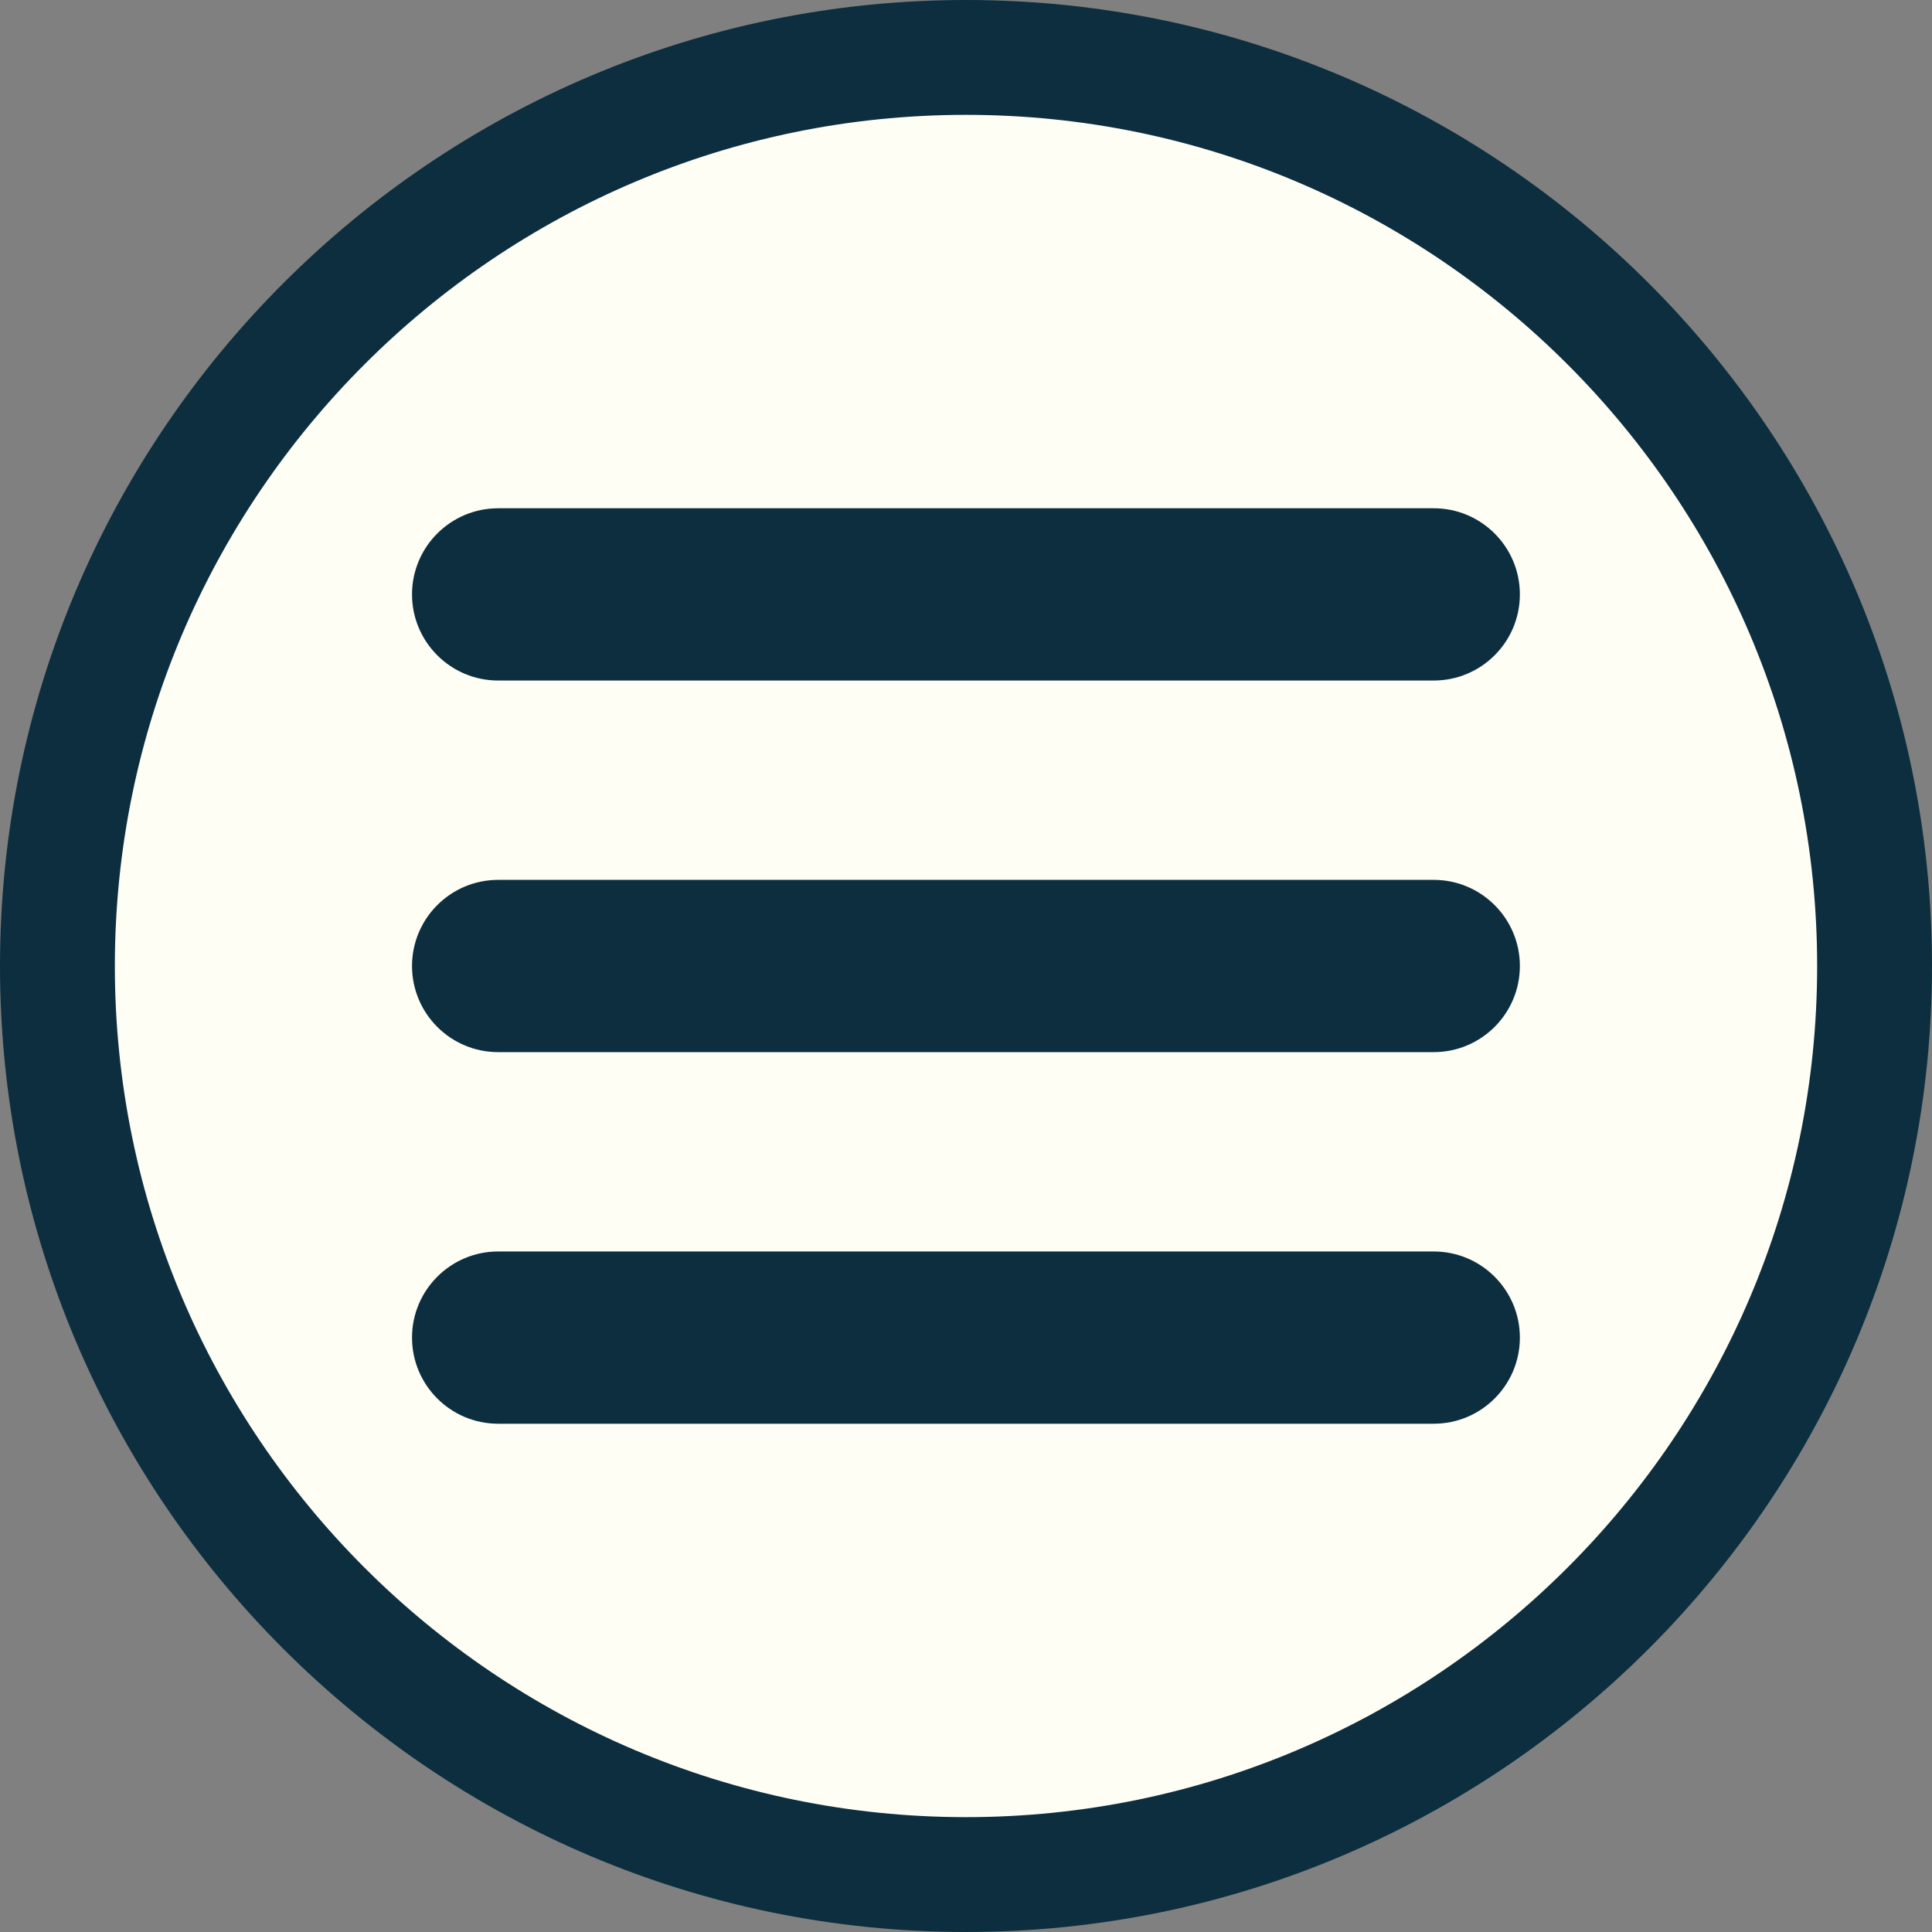 <svg xmlns="http://www.w3.org/2000/svg" width="38" height="38" viewBox="0 0 38 38" fill="none"><rect x="0" y="0" width="38" height="38" fill="#808080" stroke="none"/><g clip-path="url(#clip0_46_2188)"><path d="M19 36.871C28.87 36.871 36.871 28.87 36.871 19C36.871 9.13 28.87 1.129 19 1.129C9.13 1.129 1.129 9.13 1.129 19C1.129 28.87 9.13 36.871 19 36.871Z" fill="#FFFEF5"></path><path d="M19 38C8.522 38 0 29.476 0 19C0 8.524 8.522 0 19 0C29.478 0 38 8.524 38 19C38 29.476 29.478 38 19 38ZM19 2.259C9.769 2.259 2.259 9.769 2.259 19C2.259 28.231 9.769 35.741 19 35.741C28.231 35.741 35.741 28.231 35.741 19C35.741 9.769 28.231 2.259 19 2.259Z" fill="#0C2E3F"></path><path d="M28.2 13.385H9.798C8.863 13.385 8.104 12.626 8.104 11.691C8.104 10.756 8.863 9.997 9.798 9.997H28.2C29.135 9.997 29.894 10.756 29.894 11.691C29.894 12.626 29.135 13.385 28.2 13.385Z" fill="#0C2E3F"></path><path d="M28.2 20.694H9.798C8.863 20.694 8.104 19.935 8.104 19C8.104 18.065 8.863 17.306 9.798 17.306H28.2C29.135 17.306 29.894 18.065 29.894 19C29.894 19.935 29.135 20.694 28.2 20.694Z" fill="#0C2E3F"></path><path d="M28.2 28.003H9.798C8.863 28.003 8.104 27.244 8.104 26.309C8.104 25.374 8.863 24.615 9.798 24.615H28.2C29.135 24.615 29.894 25.374 29.894 26.309C29.894 27.244 29.135 28.003 28.2 28.003Z" fill="#0C2E3F"></path></g><defs><clipPath id="clip0_46_2188"><rect width="38" height="38" fill="white"></rect></clipPath></defs></svg>